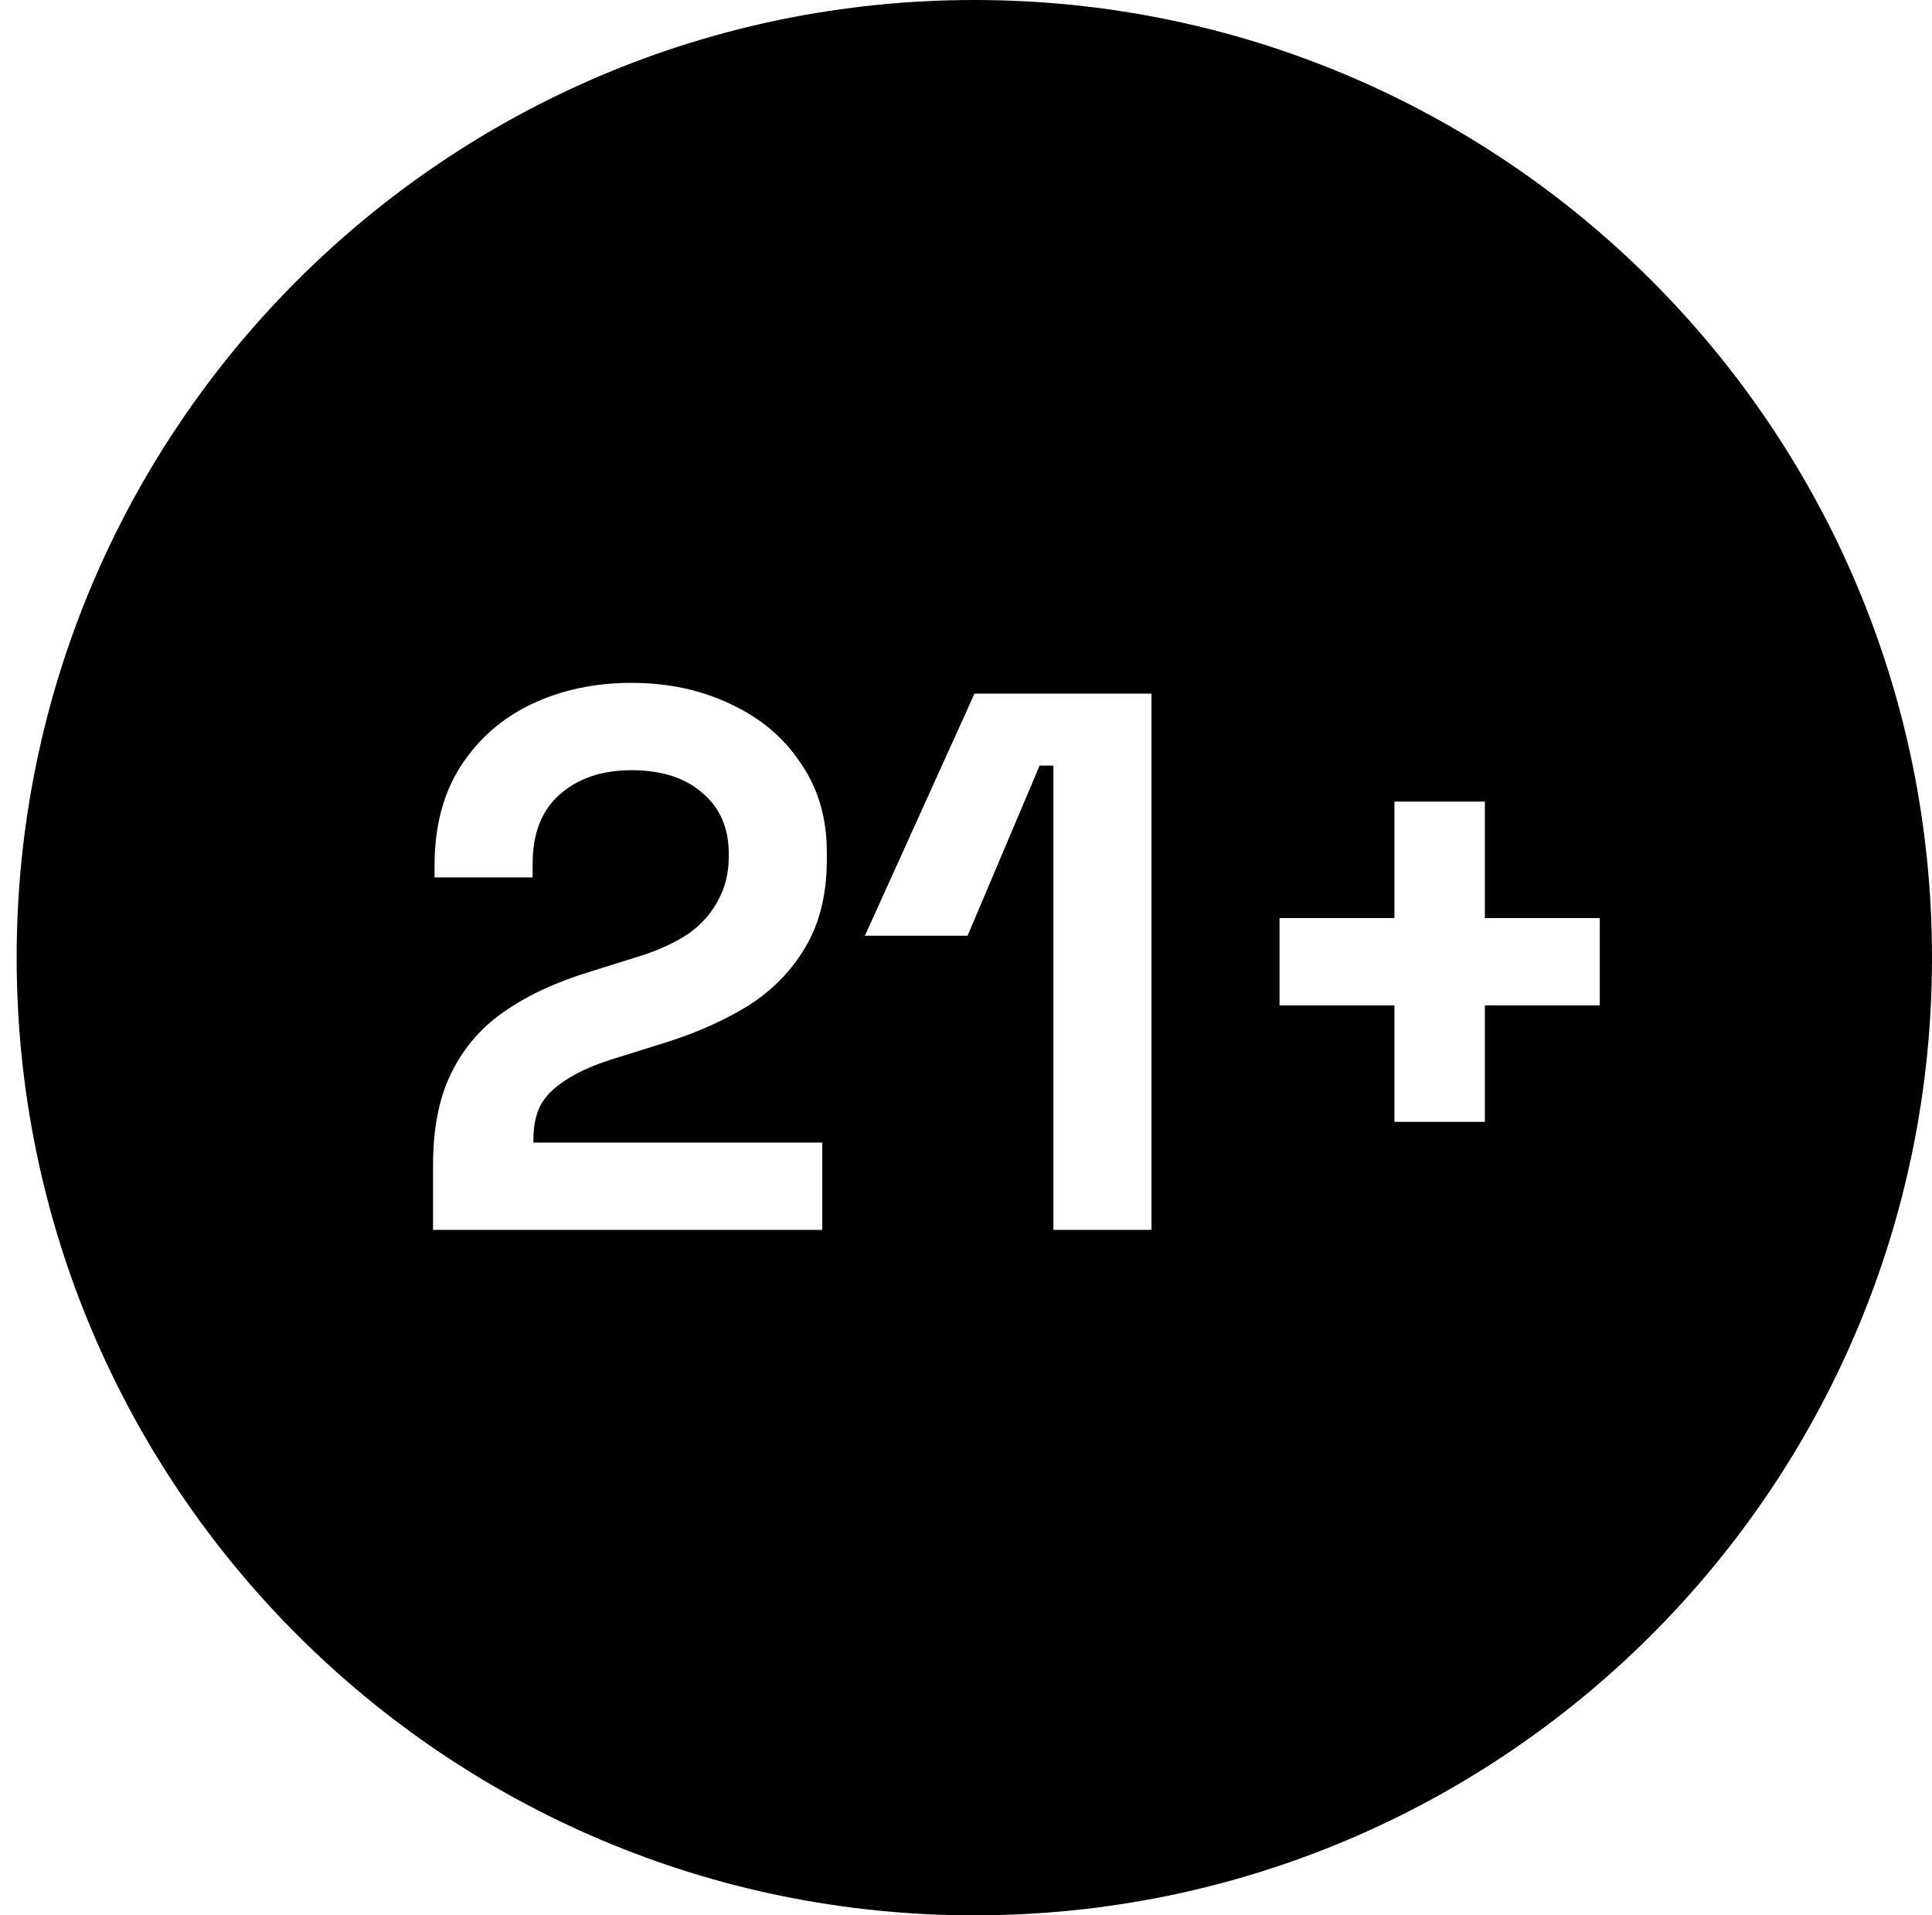 <?xml version="1.0" encoding="UTF-8"?>
<svg xmlns="http://www.w3.org/2000/svg" width="116" height="115" viewBox="0 0 116 115" fill="none">
  <path fill-rule="evenodd" clip-rule="evenodd" d="M58.5 115C90.256 115 116 89.256 116 57.5C116 25.744 90.256 0 58.5 0C26.744 0 1 25.744 1 57.5C1 89.256 26.744 115 58.5 115ZM83.725 60.366V67.358H89.153V60.366H96.053V55.122H89.153V48.13H83.725V55.122H76.825V60.366H83.725ZM63.248 73.844V45.968H62.42L58.096 56.18H51.932L58.511 41.644H69.136V73.844H63.248ZM26 69.98V73.844H49.368V68.6H32.026V68.416C32.026 67.619 32.164 66.944 32.44 66.392C32.747 65.809 33.268 65.288 34.004 64.828C34.74 64.337 35.767 63.893 37.086 63.494L40.03 62.574C41.87 61.991 43.511 61.255 44.952 60.366C46.393 59.446 47.528 58.281 48.356 56.87C49.215 55.429 49.644 53.681 49.644 51.626V51.166C49.644 49.111 49.123 47.333 48.08 45.83C47.068 44.297 45.673 43.116 43.894 42.288C42.115 41.429 40.122 41 37.914 41C35.706 41 33.697 41.429 31.888 42.288C30.109 43.147 28.699 44.389 27.656 46.014C26.613 47.639 26.092 49.617 26.092 51.948V52.684H31.98V51.856C31.98 50.047 32.517 48.667 33.59 47.716C34.694 46.735 36.135 46.244 37.914 46.244C39.723 46.244 41.149 46.704 42.192 47.624C43.235 48.513 43.756 49.725 43.756 51.258V51.442C43.756 52.423 43.541 53.297 43.112 54.064C42.713 54.831 42.131 55.49 41.364 56.042C40.597 56.563 39.647 57.008 38.512 57.376L35.43 58.342C33.406 58.955 31.689 59.753 30.278 60.734C28.898 61.685 27.84 62.911 27.104 64.414C26.368 65.886 26 67.741 26 69.98Z" fill="black"></path>
</svg>
